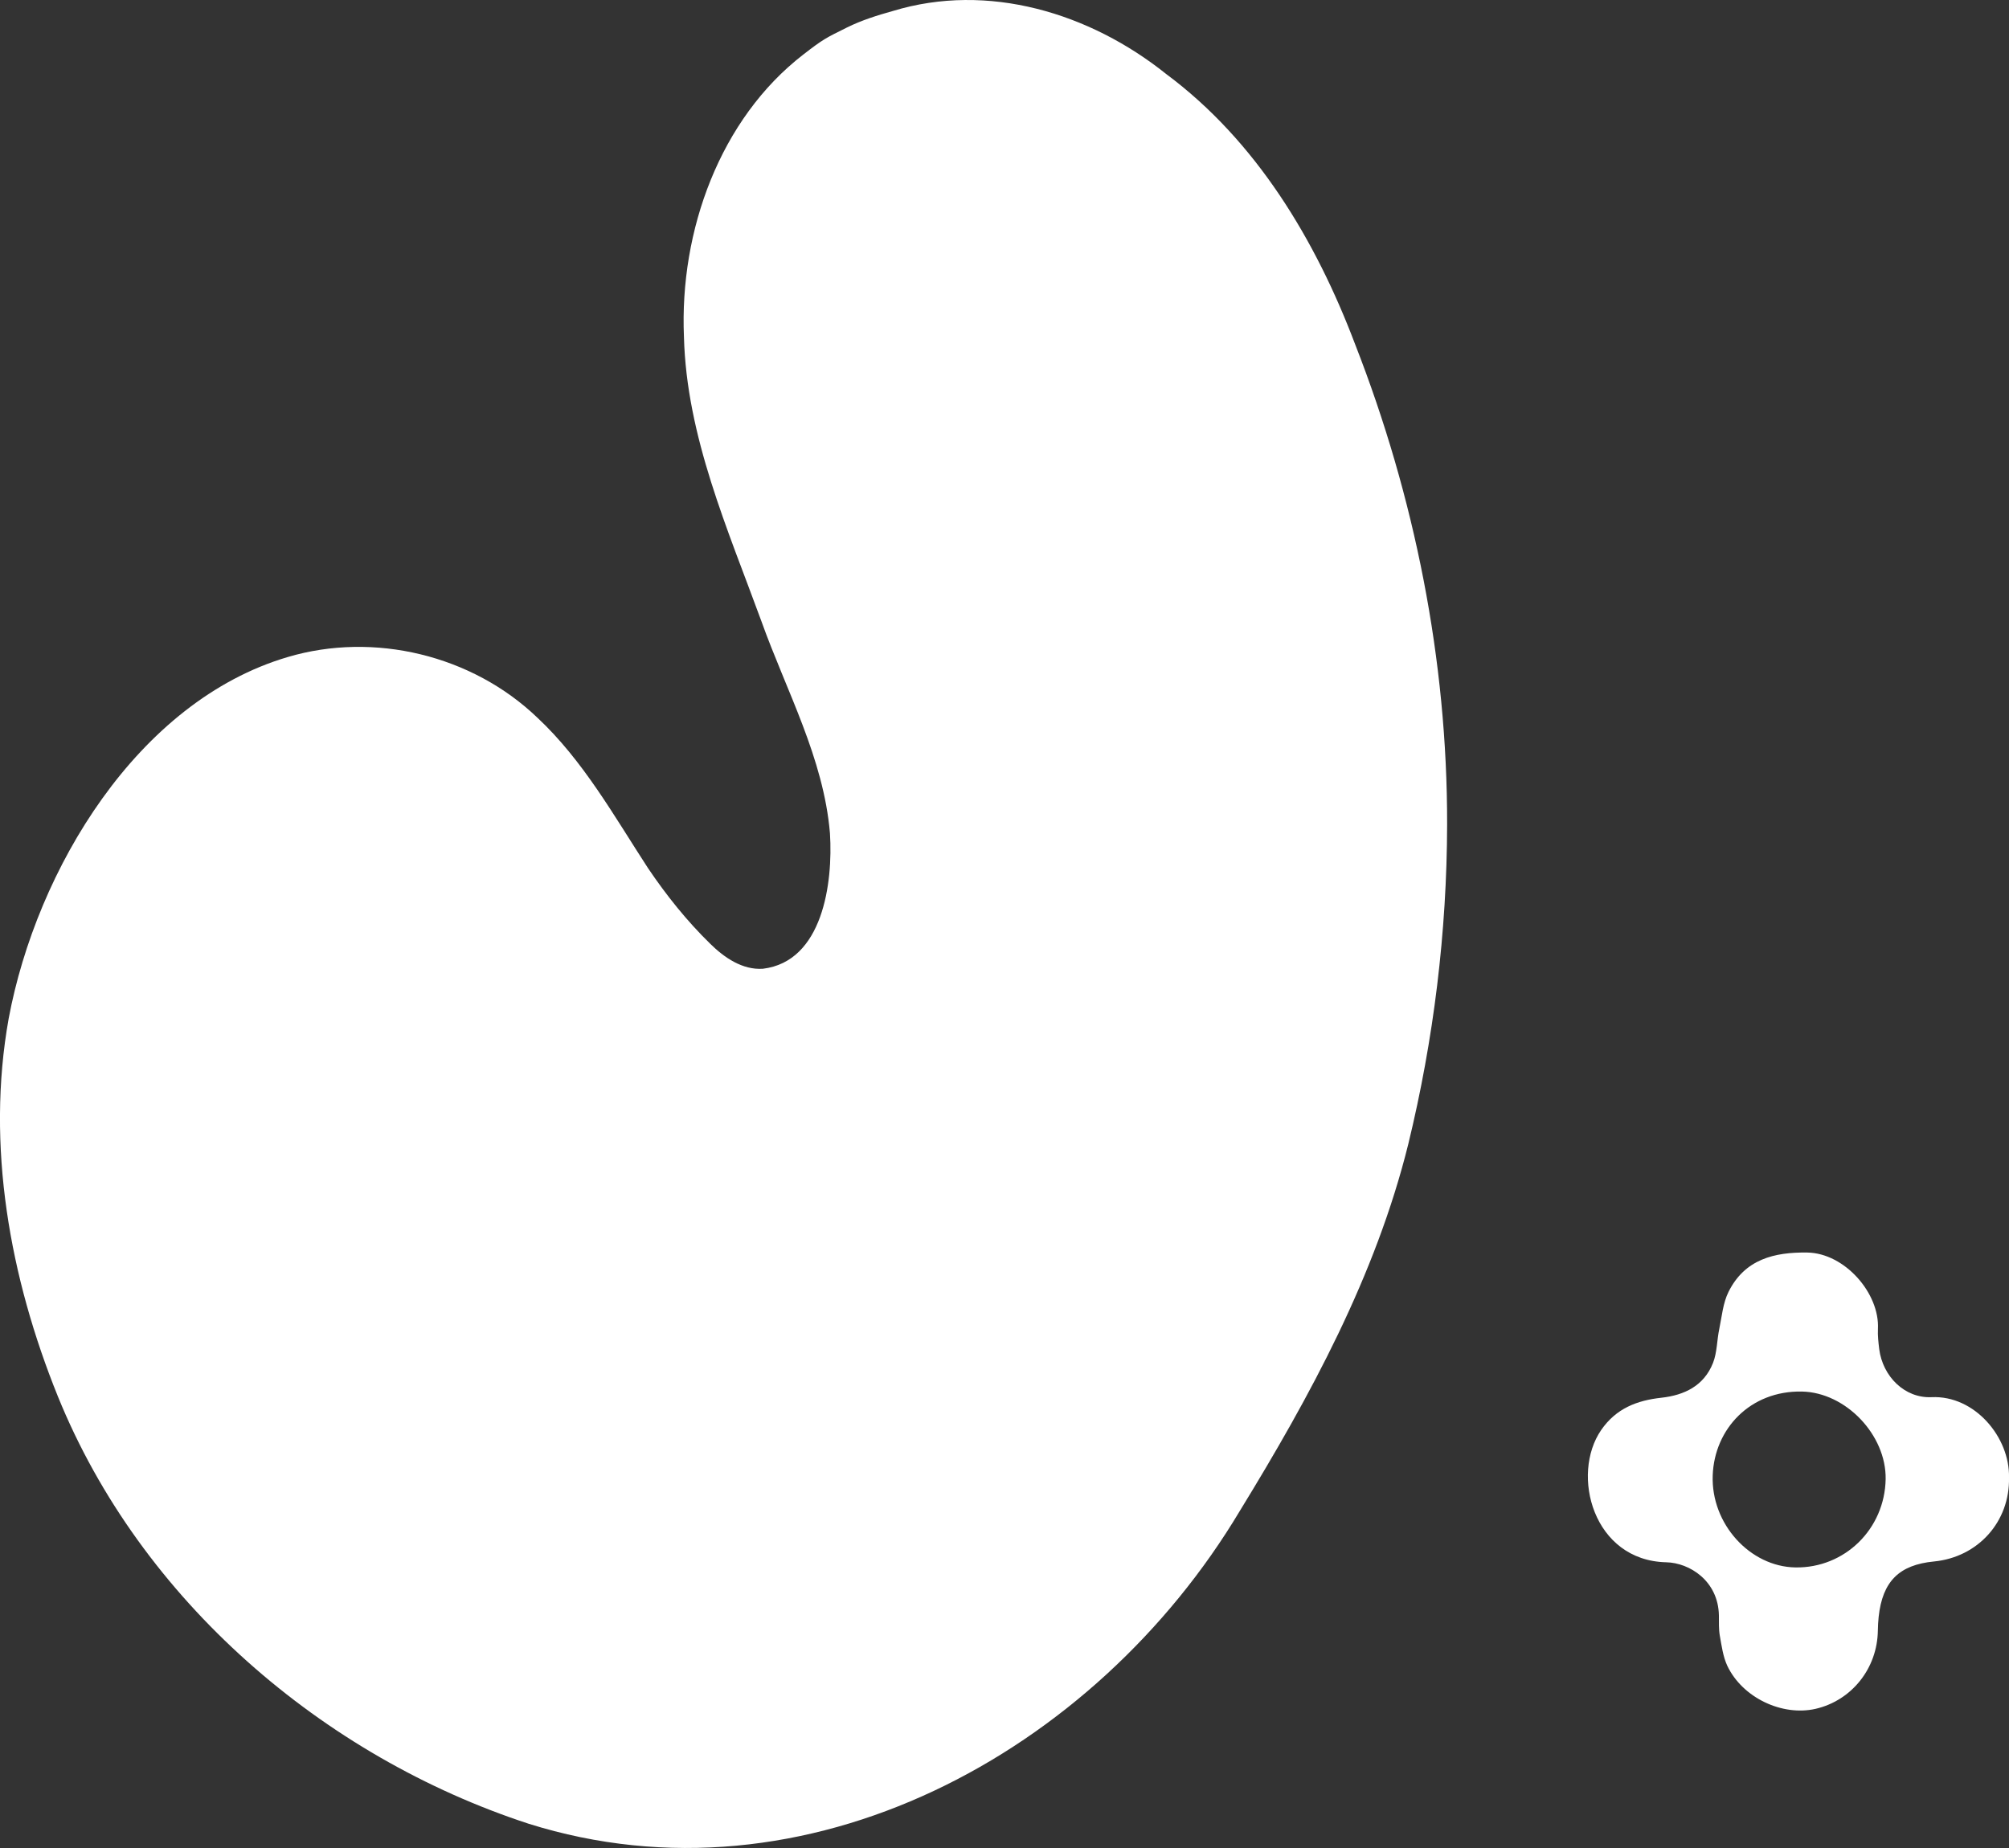 <svg width="25" height="23" viewBox="0 0 25 23" fill="none" xmlns="http://www.w3.org/2000/svg">
<rect x="0" y="0" width="25" height="23" fill="#333333" stroke="none"/>
<path d="M18.008 10.261C18.005 11.6 17.841 12.938 17.525 14.238C17.119 15.878 16.305 17.375 15.43 18.802C13.628 21.82 10.027 23.784 6.575 22.697C4.021 21.861 1.752 19.921 0.72 17.379C0.123 15.903 -0.176 14.26 0.108 12.676C0.455 10.82 1.711 8.728 3.582 8.177C4.653 7.86 5.874 8.152 6.687 8.932C7.256 9.464 7.641 10.155 8.064 10.805C8.292 11.143 8.548 11.463 8.838 11.746C9.013 11.919 9.24 12.074 9.493 12.057C10.239 11.967 10.367 10.99 10.328 10.372C10.25 9.438 9.786 8.601 9.475 7.732C9.057 6.587 8.543 5.432 8.511 4.192C8.455 2.87 8.96 1.48 9.996 0.679C10.249 0.483 10.275 0.474 10.54 0.342C10.722 0.252 10.916 0.191 11.11 0.137C12.295 -0.224 13.562 0.16 14.513 0.922C15.632 1.754 16.373 2.988 16.864 4.287C17.605 6.184 18.011 8.217 18.008 10.259L18.008 10.261Z" fill="white"/>
<path d="M25 18.39C25.012 18.938 24.615 19.381 24.066 19.434C23.632 19.476 23.426 19.682 23.378 20.123C23.372 20.18 23.369 20.237 23.368 20.295C23.361 20.765 23.043 21.164 22.593 21.268C22.176 21.363 21.682 21.129 21.494 20.731C21.441 20.617 21.424 20.483 21.401 20.356C21.387 20.274 21.391 20.189 21.39 20.105C21.382 19.674 21.023 19.45 20.735 19.444C19.823 19.423 19.544 18.352 19.925 17.798C20.111 17.528 20.372 17.429 20.675 17.396C20.961 17.364 21.204 17.248 21.317 16.962C21.368 16.832 21.365 16.679 21.395 16.538C21.427 16.383 21.441 16.216 21.51 16.078C21.712 15.672 22.079 15.583 22.491 15.589C22.956 15.597 23.392 16.096 23.369 16.54C23.365 16.623 23.375 16.708 23.385 16.791C23.429 17.131 23.701 17.404 24.036 17.389C24.574 17.364 25.012 17.889 25 18.39V18.39ZM23.465 18.409C23.474 17.86 22.969 17.329 22.422 17.319C21.782 17.307 21.335 17.781 21.313 18.361C21.29 18.967 21.778 19.499 22.342 19.508C22.956 19.518 23.454 19.03 23.465 18.409Z" fill="white"/>
</svg>
